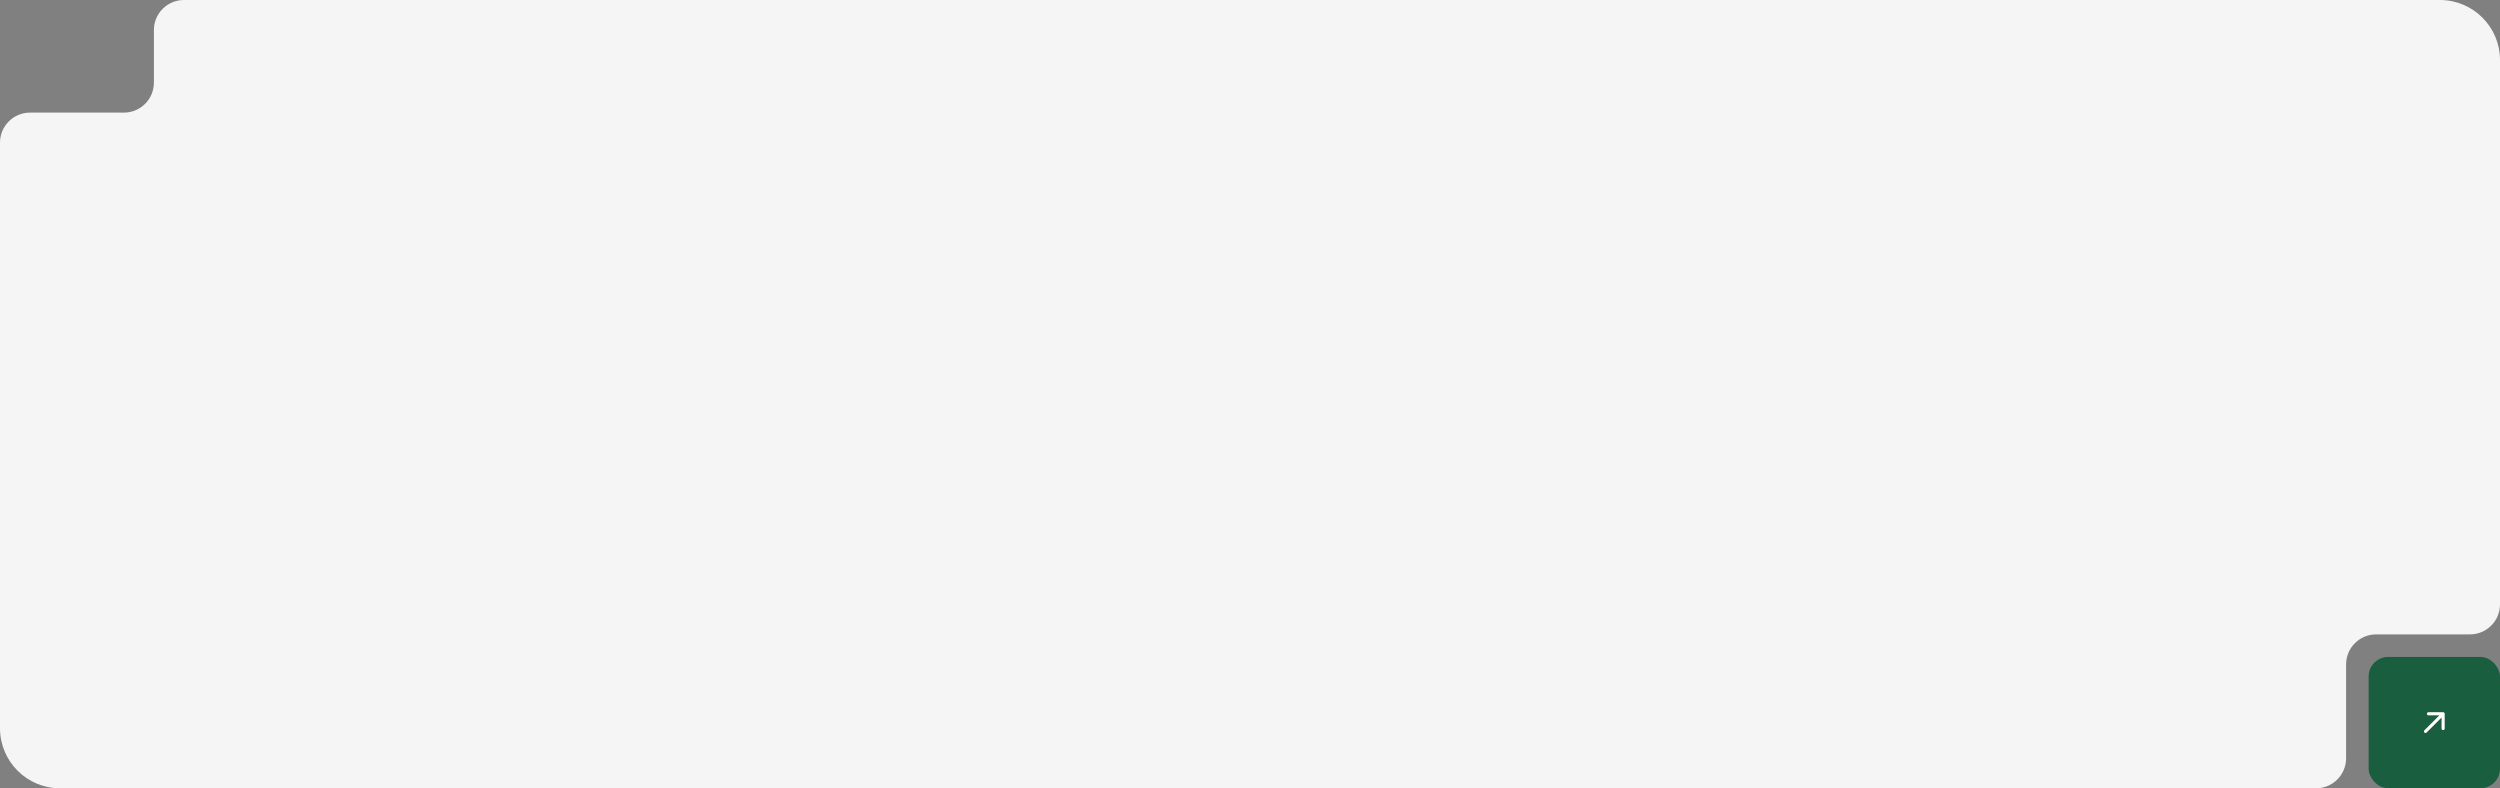 <svg width="1332" height="420" viewBox="0 0 1332 420" fill="none" xmlns="http://www.w3.org/2000/svg">
<rect x="0" y="0" width="1332" height="420" fill="#808080" stroke="none"/>
<path d="M1300 0C1317.67 0 1332 14.327 1332 32V322C1332 330.837 1324.84 338 1316 338H1266C1257.16 338 1250 345.163 1250 354V404C1250 412.837 1242.84 420 1234 420H32C14.327 420 6.60406e-07 405.673 0 388V76C0 67.163 7.163 60 16 60H66C74.837 60 82 52.837 82 44V16C82 7.163 89.163 0 98 0H1300Z" fill="#F5F5F5"/>
<rect x="1262" y="350" width="70" height="70" rx="10.448" fill="#1A5E40"/>
<path d="M1301.7 379.468C1301.92 379.469 1302.13 379.557 1302.29 379.712C1302.44 379.868 1302.53 380.078 1302.53 380.298L1302.53 388.134C1302.54 388.246 1302.52 388.357 1302.48 388.461C1302.44 388.565 1302.38 388.66 1302.3 388.741C1302.22 388.821 1302.13 388.885 1302.03 388.928C1301.92 388.972 1301.81 388.995 1301.7 388.995C1301.59 388.995 1301.48 388.972 1301.38 388.928C1301.27 388.885 1301.18 388.821 1301.1 388.741C1301.03 388.66 1300.97 388.565 1300.93 388.461C1300.89 388.357 1300.87 388.246 1300.87 388.134L1300.87 382.304L1292.89 390.289C1292.73 390.445 1292.52 390.532 1292.3 390.532C1292.08 390.532 1291.87 390.445 1291.71 390.289C1291.55 390.133 1291.47 389.922 1291.47 389.701C1291.47 389.481 1291.55 389.269 1291.71 389.114L1299.7 381.129L1293.87 381.129C1293.65 381.121 1293.45 381.03 1293.3 380.876C1293.15 380.721 1293.06 380.514 1293.06 380.298C1293.06 380.083 1293.15 379.876 1293.3 379.721C1293.45 379.566 1293.65 379.475 1293.87 379.468L1301.7 379.468Z" fill="white"/>
</svg>
